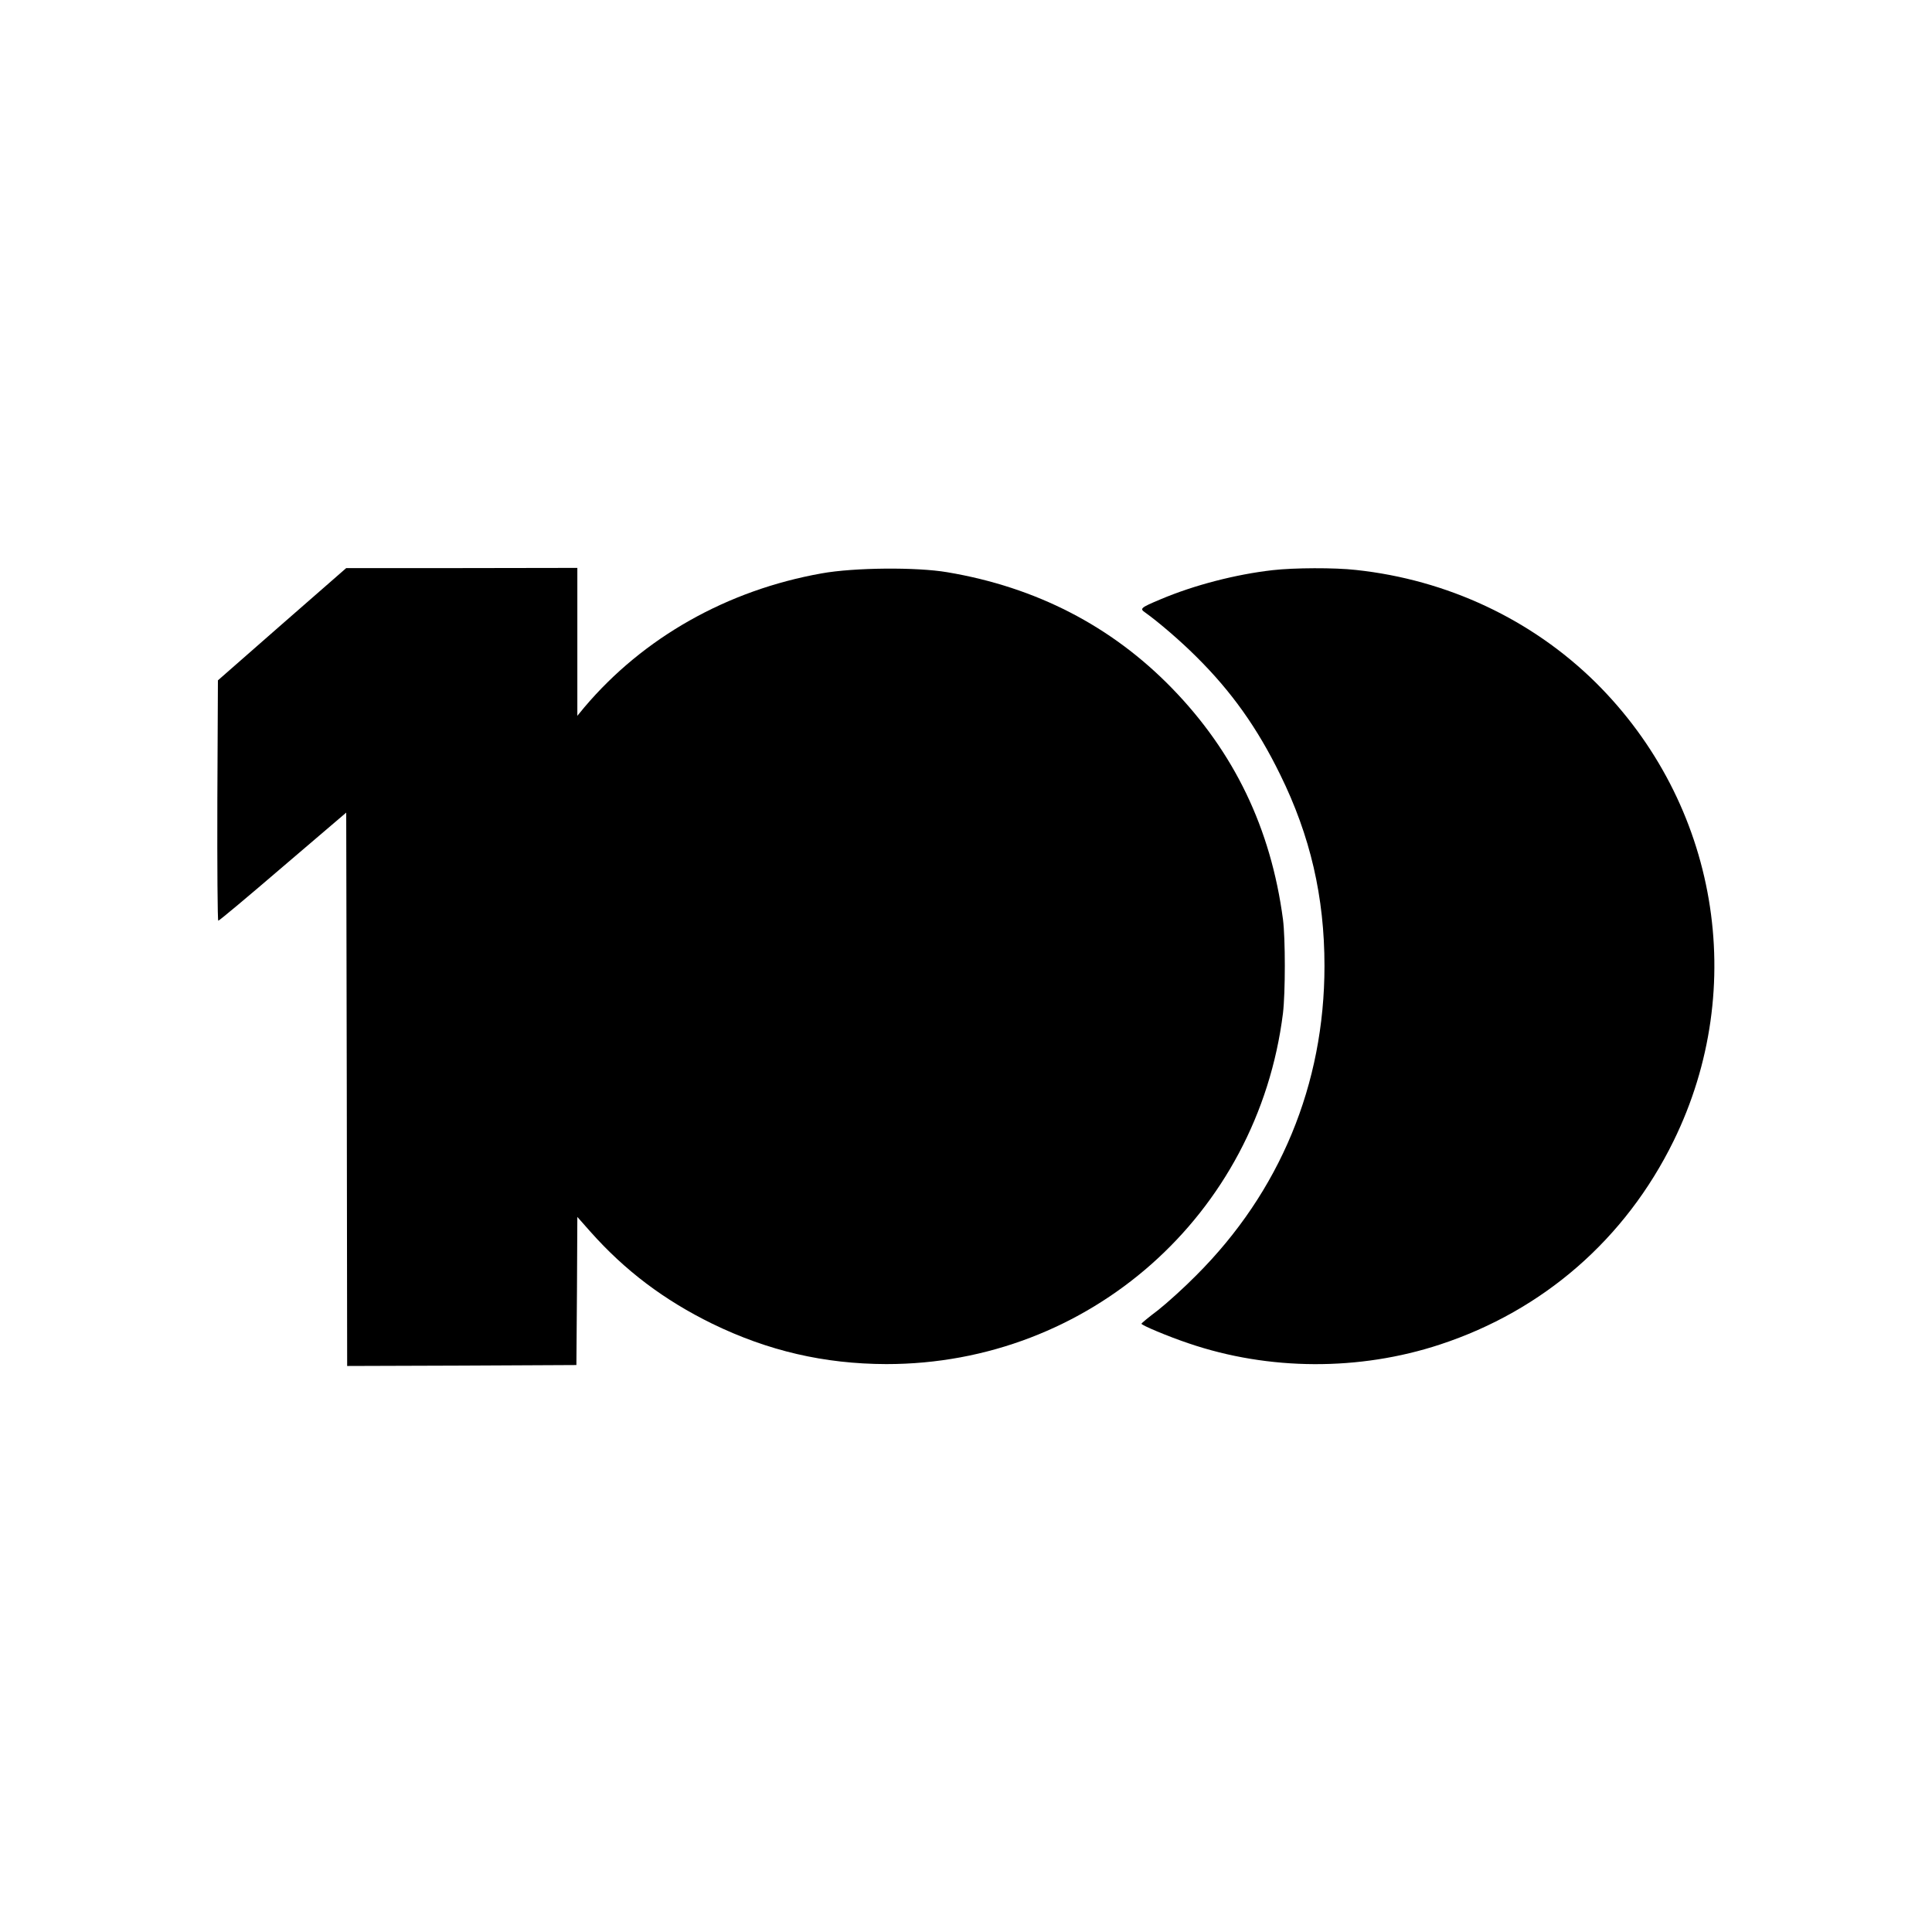 <?xml version="1.0" standalone="no"?>
<!DOCTYPE svg PUBLIC "-//W3C//DTD SVG 20010904//EN"
 "http://www.w3.org/TR/2001/REC-SVG-20010904/DTD/svg10.dtd">
<svg version="1.0" xmlns="http://www.w3.org/2000/svg"
 width="1024pt" height="1024pt" viewBox="0 0 1024 1024"
 preserveAspectRatio="xMidYMid meet">
<g transform="translate(0,1024) scale(0.1,-0.1)"
fill="#000000" stroke="none">
<path d="M1495 6932 l-340 -298 -3 -637 c-1 -350 1 -637 5 -637 5 0 159 129
343 287 l335 286 3 -1467 2 -1466 608 2 607 3 3 392 2 393 69 -78 c184 -207
391 -363 646 -488 296 -144 593 -213 922 -214 1075 -1 1970 791 2103 1860 13
109 13 396 0 497 -64 483 -259 887 -589 1226 -320 329 -720 535 -1190 614
-164 28 -494 25 -666 -6 -501 -89 -945 -340 -1258 -710 l-37 -45 0 392 0 392
-612 -1 -613 0 -340 -297z"/>
<path d="M6745 7218 c-194 -22 -416 -79 -595 -155 -105 -44 -110 -49 -81 -69
69 -49 187 -150 271 -234 187 -185 324 -378 445 -625 160 -325 235 -649 235
-1015 0 -627 -236 -1197 -680 -1640 -63 -64 -154 -146 -202 -184 -49 -37 -88
-69 -88 -72 0 -8 140 -67 250 -104 425 -145 905 -147 1333 -6 547 180 982 559
1237 1078 401 817 235 1790 -414 2432 -338 333 -785 543 -1268 595 -114 13
-329 12 -443 -1z"/>
</g>
</svg>
